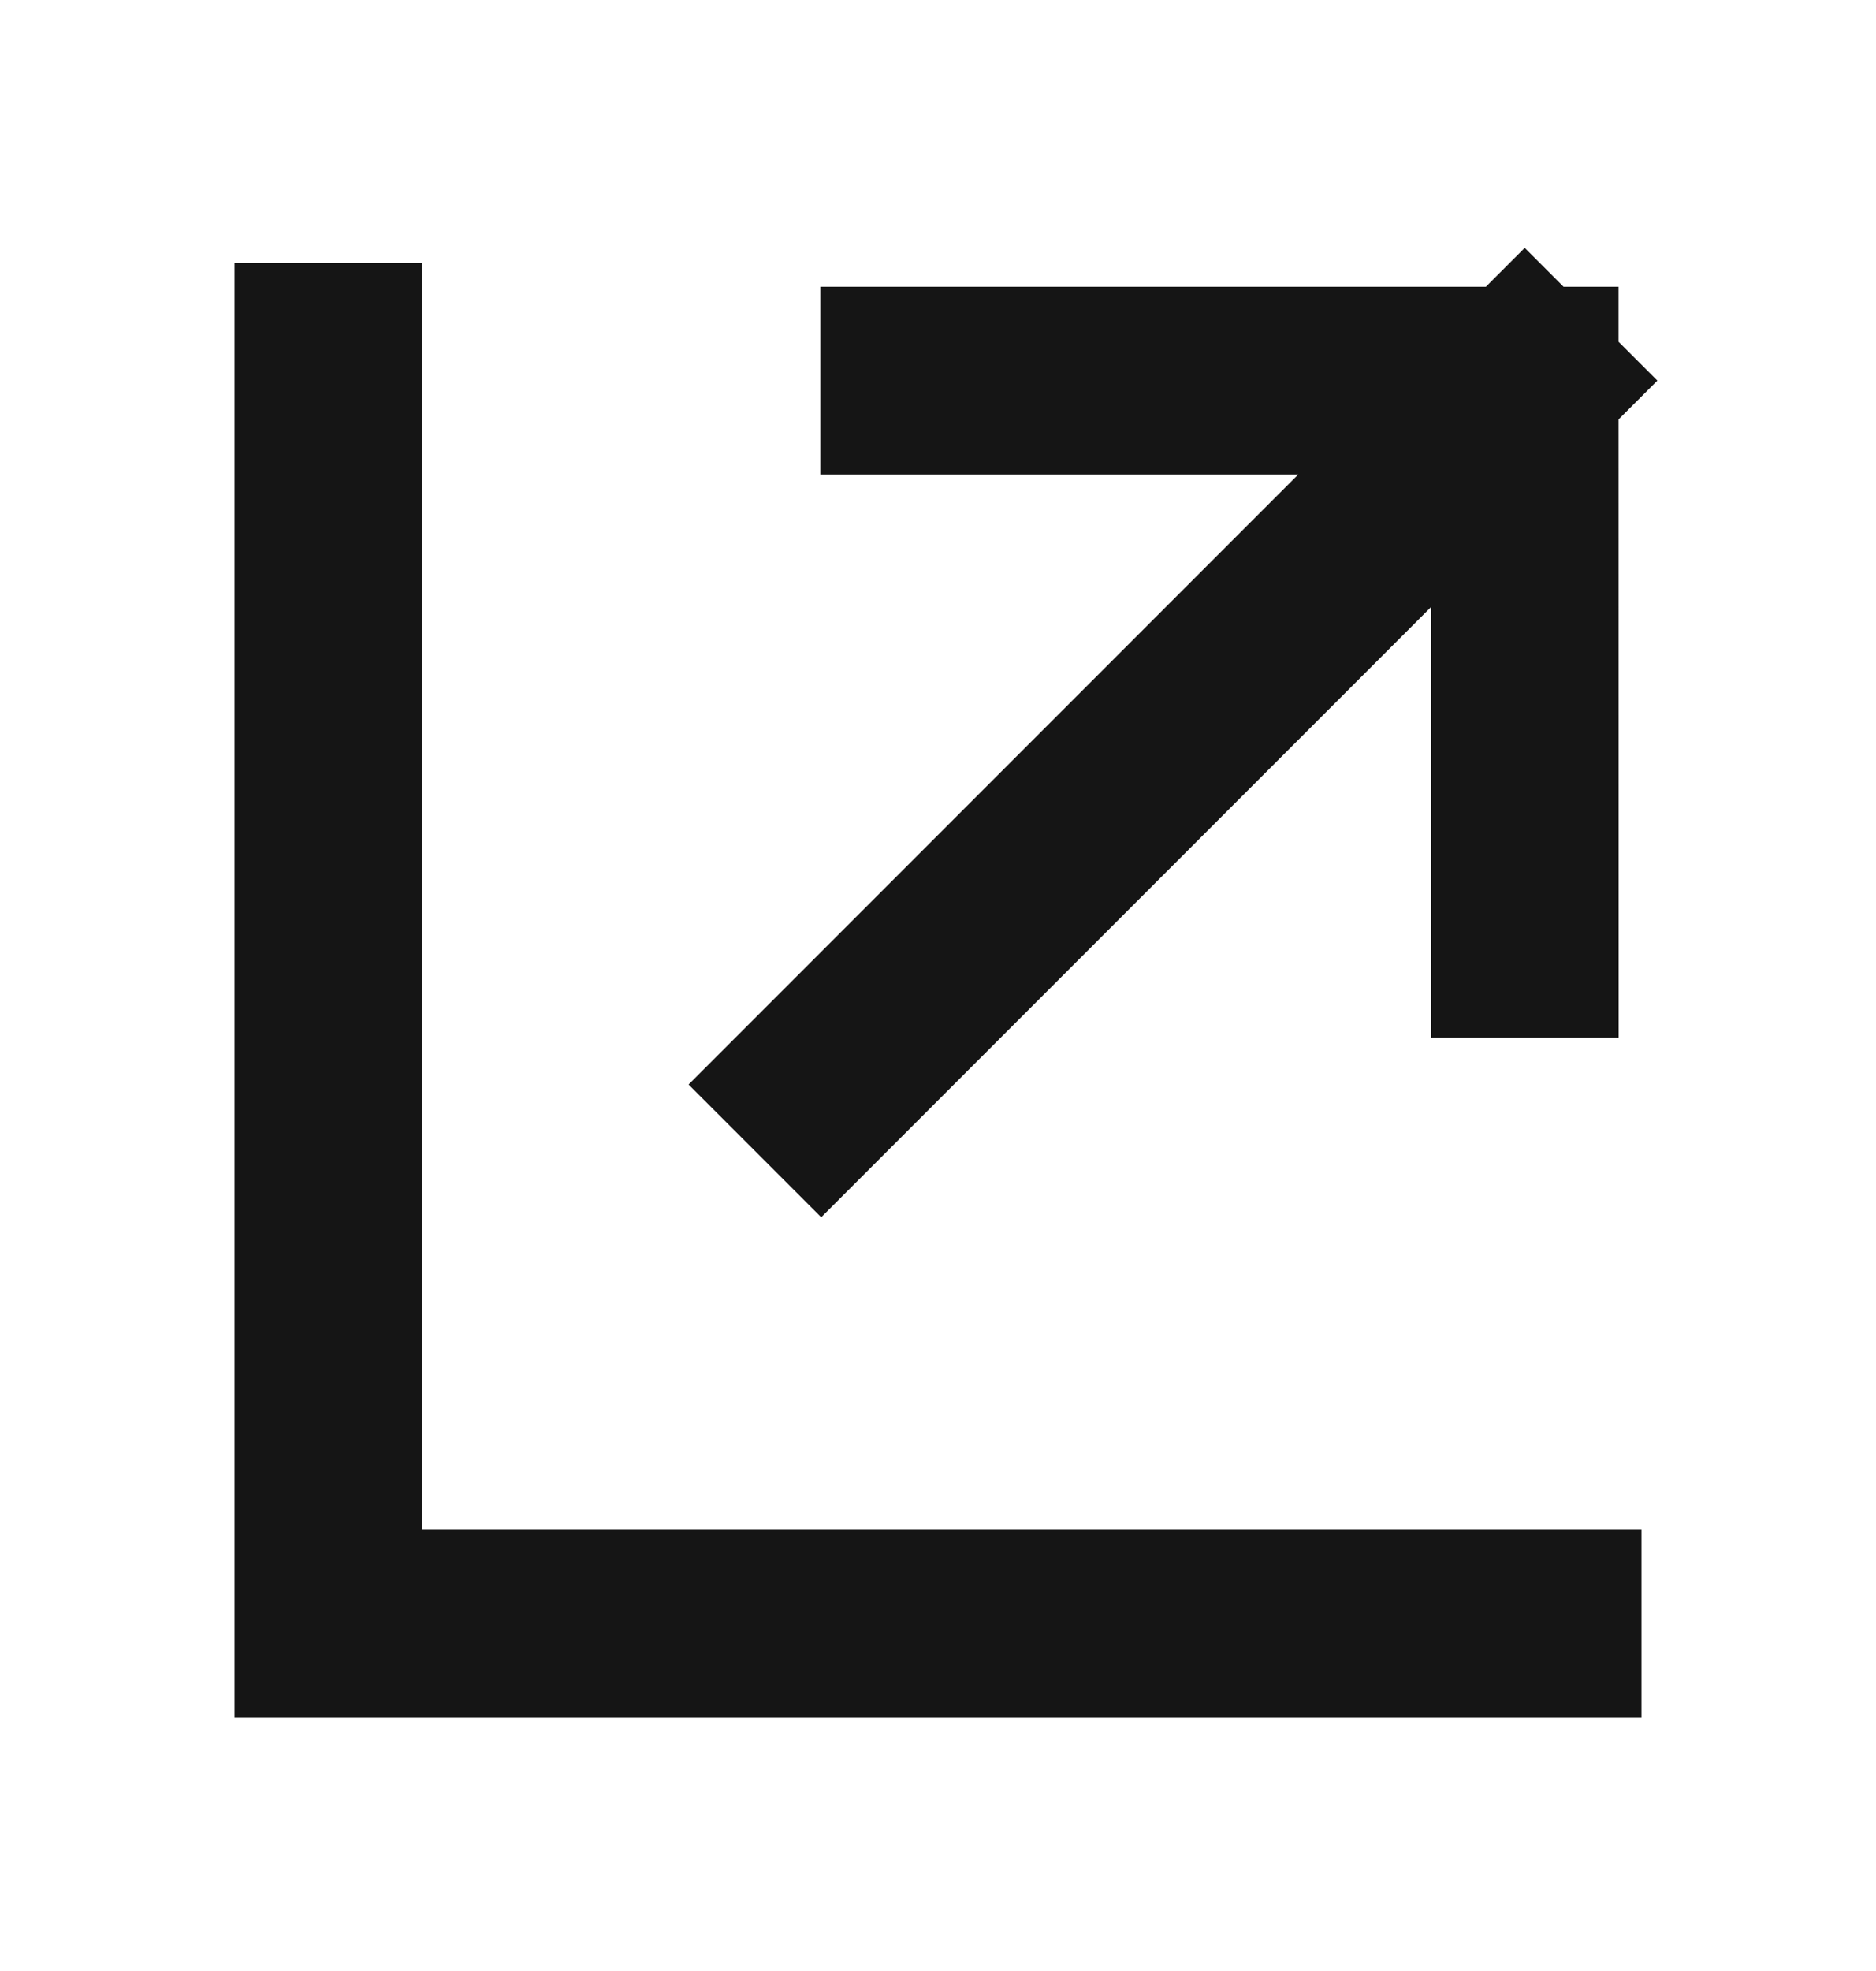 <svg width="20" height="21" viewBox="0 0 20 21" fill="none" xmlns="http://www.w3.org/2000/svg">
<path d="M8.755 11.555L16.255 4.055M16.255 4.055L16.256 10.055M16.255 4.055L9.746 4.055" stroke="#151515" stroke-width="2" stroke-linecap="square"/>
<path d="M17.5 17.3H3.5V2.8" stroke="#151515" stroke-width="2"/>
</svg>
